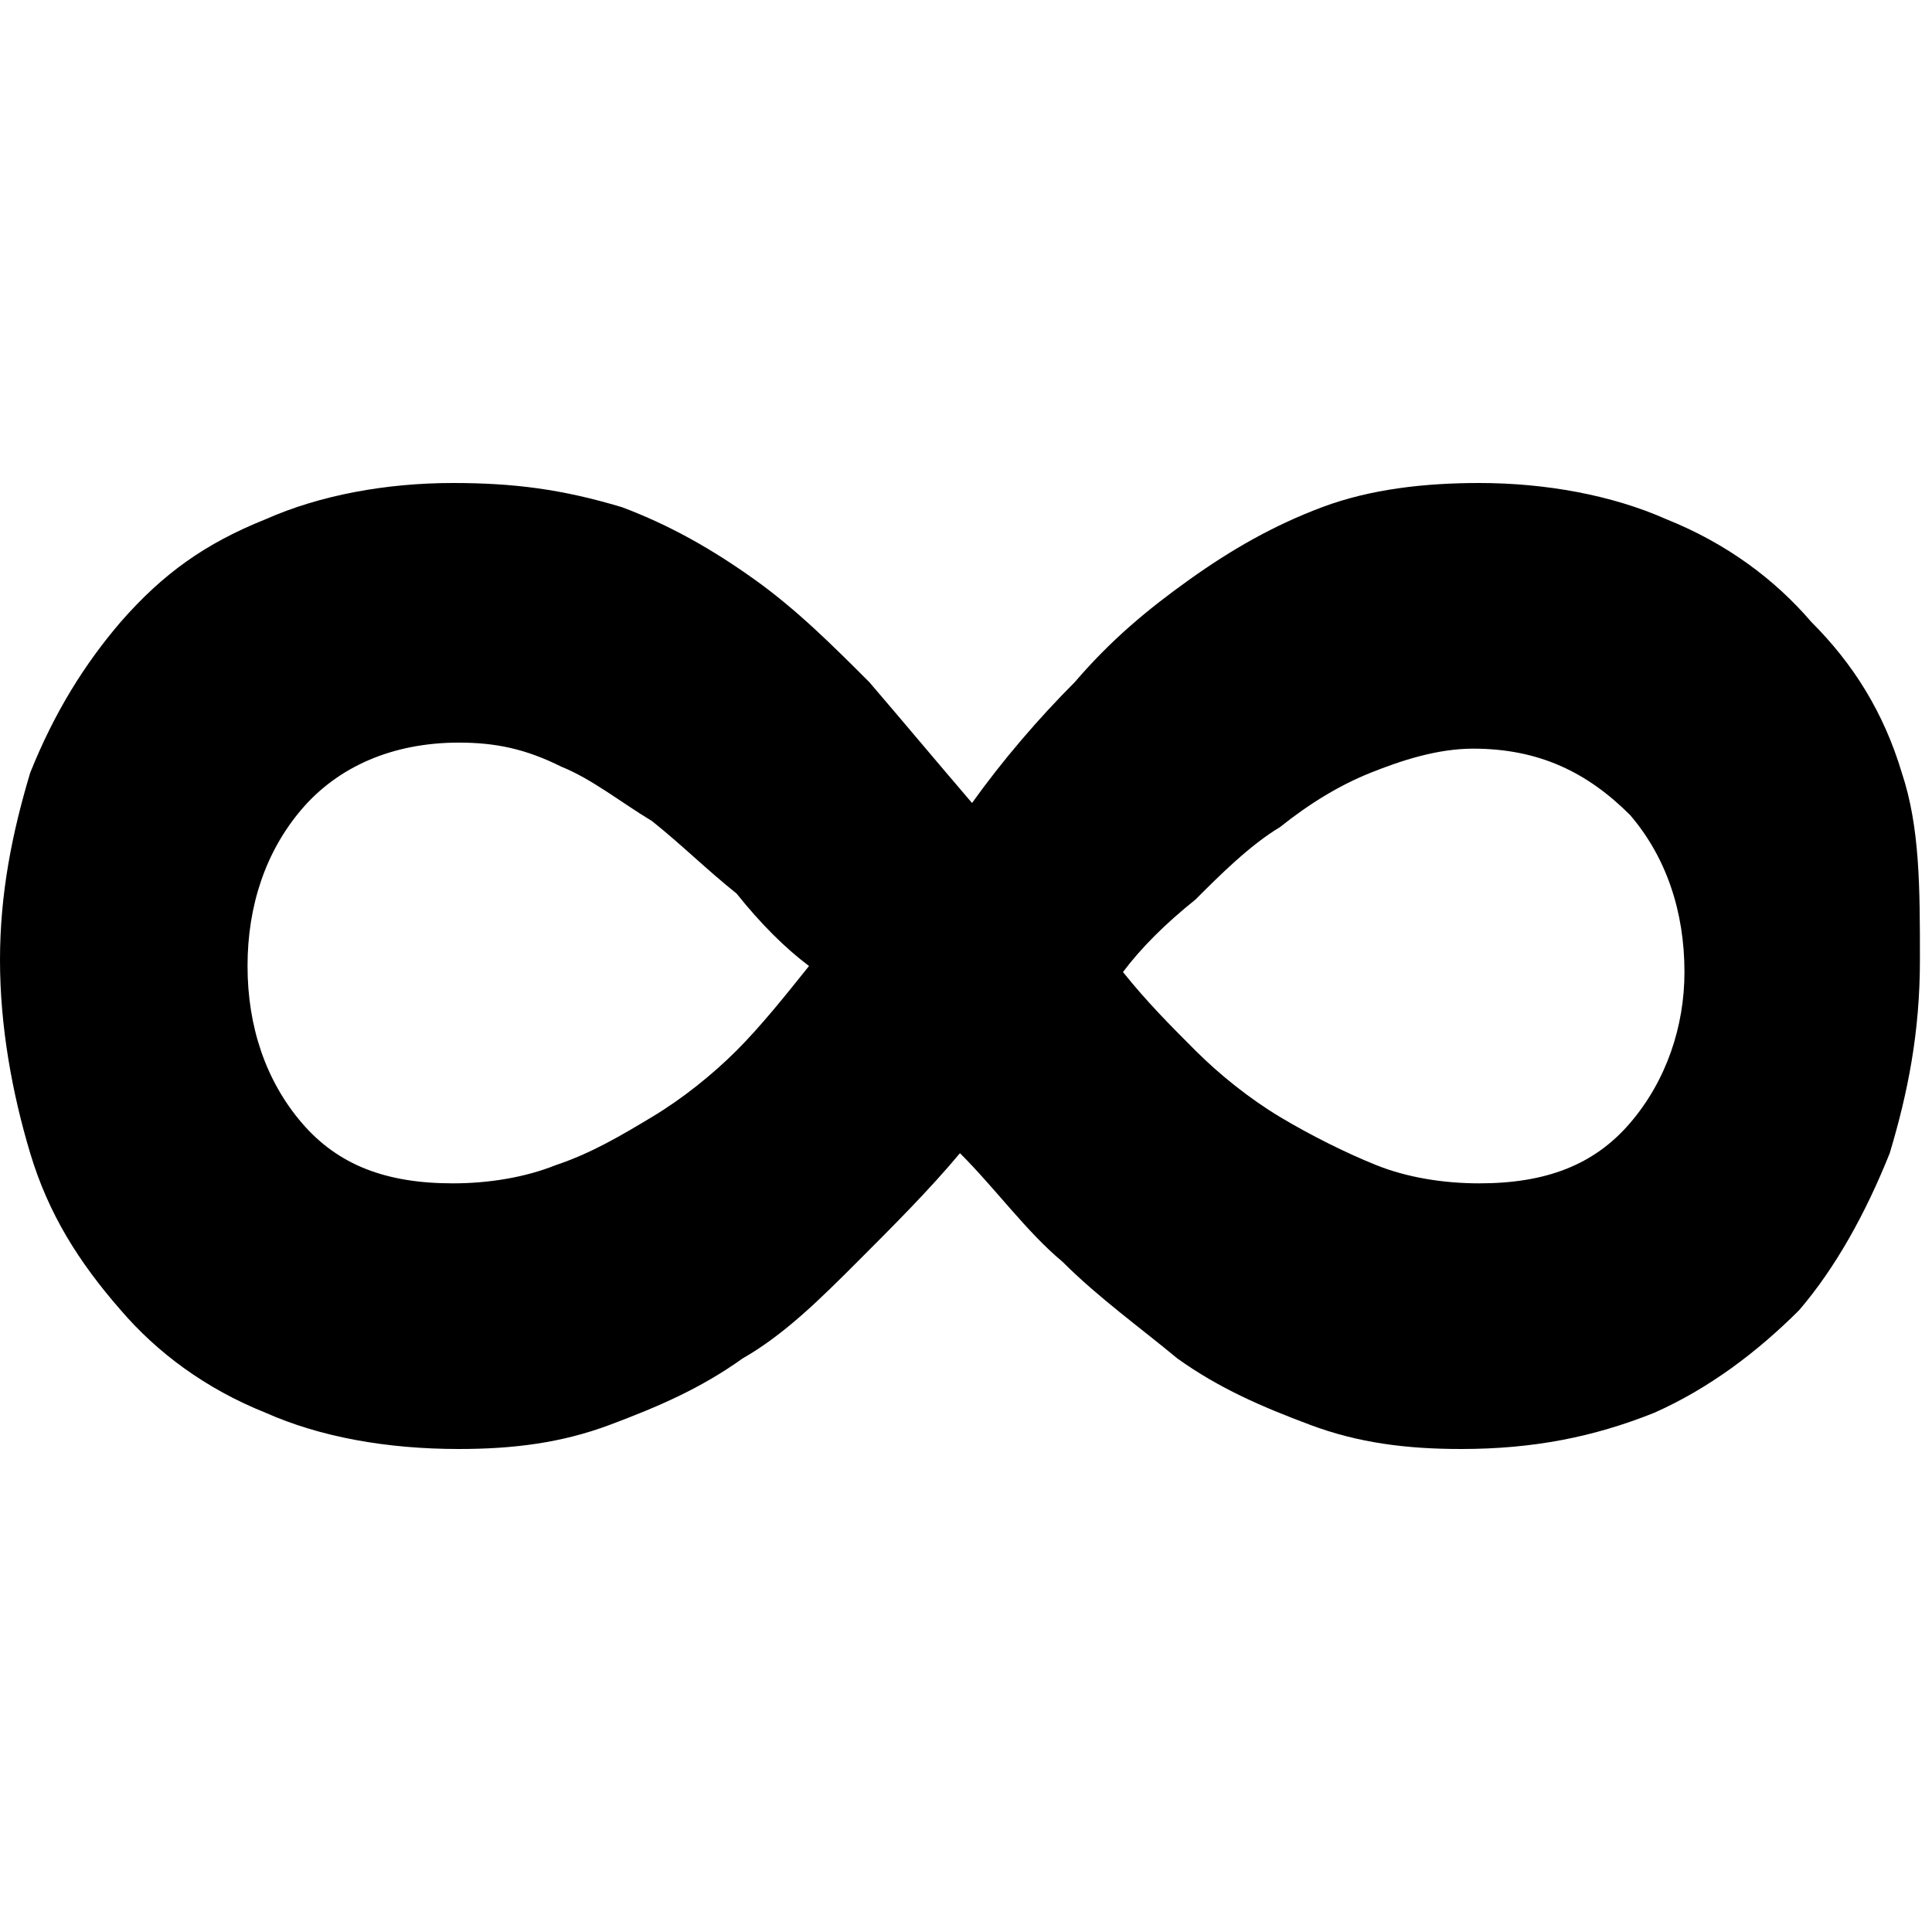 <svg xmlns="http://www.w3.org/2000/svg" width="32" height="32" viewBox="0 0 32 32"><path fill-rule="evenodd" clip-rule="evenodd" d="M31.5 12.8c-.3-1-.8-1.8-1.5-2.5-.6-.7-1.4-1.3-2.4-1.7-.9-.4-2-.6-3.1-.6-.9 0-1.8.1-2.6.4-.8.3-1.5.7-2.2 1.2-.7.5-1.3 1-1.9 1.7-.6.6-1.2 1.3-1.7 2-.6-.7-1.1-1.3-1.7-2-.6-.6-1.2-1.2-1.9-1.7s-1.4-.9-2.2-1.2c-1-.3-1.8-.4-2.8-.4-1.1 0-2.2.2-3.1.6-1 .4-1.7.9-2.4 1.7-.6.7-1.1 1.5-1.5 2.5-.3 1-.5 2-.5 3.1s.2 2.2.5 3.2.8 1.8 1.5 2.6c.6.7 1.4 1.3 2.4 1.7.9.4 2 .6 3.2.6.9 0 1.7-.1 2.5-.4.8-.3 1.5-.6 2.2-1.1.7-.4 1.3-1 1.9-1.6.6-.6 1.2-1.2 1.7-1.8.6.6 1.1 1.3 1.7 1.8.6.6 1.3 1.1 1.9 1.6.7.5 1.4.8 2.2 1.1.8.3 1.6.4 2.5.4 1.2 0 2.2-.2 3.2-.6.9-.4 1.7-1 2.4-1.7.6-.7 1.1-1.6 1.5-2.6.3-1 .5-2 .5-3.2s0-2.2-.3-3.1zm-19.3 4.6c-.4.4-.9.8-1.4 1.1-.5.3-1 .6-1.6.8-.5.2-1.1.3-1.7.3-1.1 0-1.9-.3-2.5-1-.6-.7-.9-1.6-.9-2.6s.3-1.9.9-2.6c.6-.7 1.5-1.1 2.6-1.1.6 0 1.1.1 1.7.4.5.2 1 .6 1.5.9.5.4.9.8 1.4 1.2.4.5.8.9 1.2 1.2-.4.5-.8 1-1.2 1.4zM27 18.6c-.6.7-1.4 1-2.5 1-.6 0-1.2-.1-1.7-.3-.5-.2-1.1-.5-1.6-.8-.5-.3-1-.7-1.4-1.1-.4-.4-.8-.8-1.2-1.3.3-.4.7-.8 1.2-1.2.4-.4.9-.9 1.4-1.2.5-.4 1-.7 1.5-.9.5-.2 1.1-.4 1.7-.4 1.1 0 1.9.4 2.6 1.1.6.7.9 1.6.9 2.6 0 .9-.3 1.8-.9 2.5z"/></svg>
